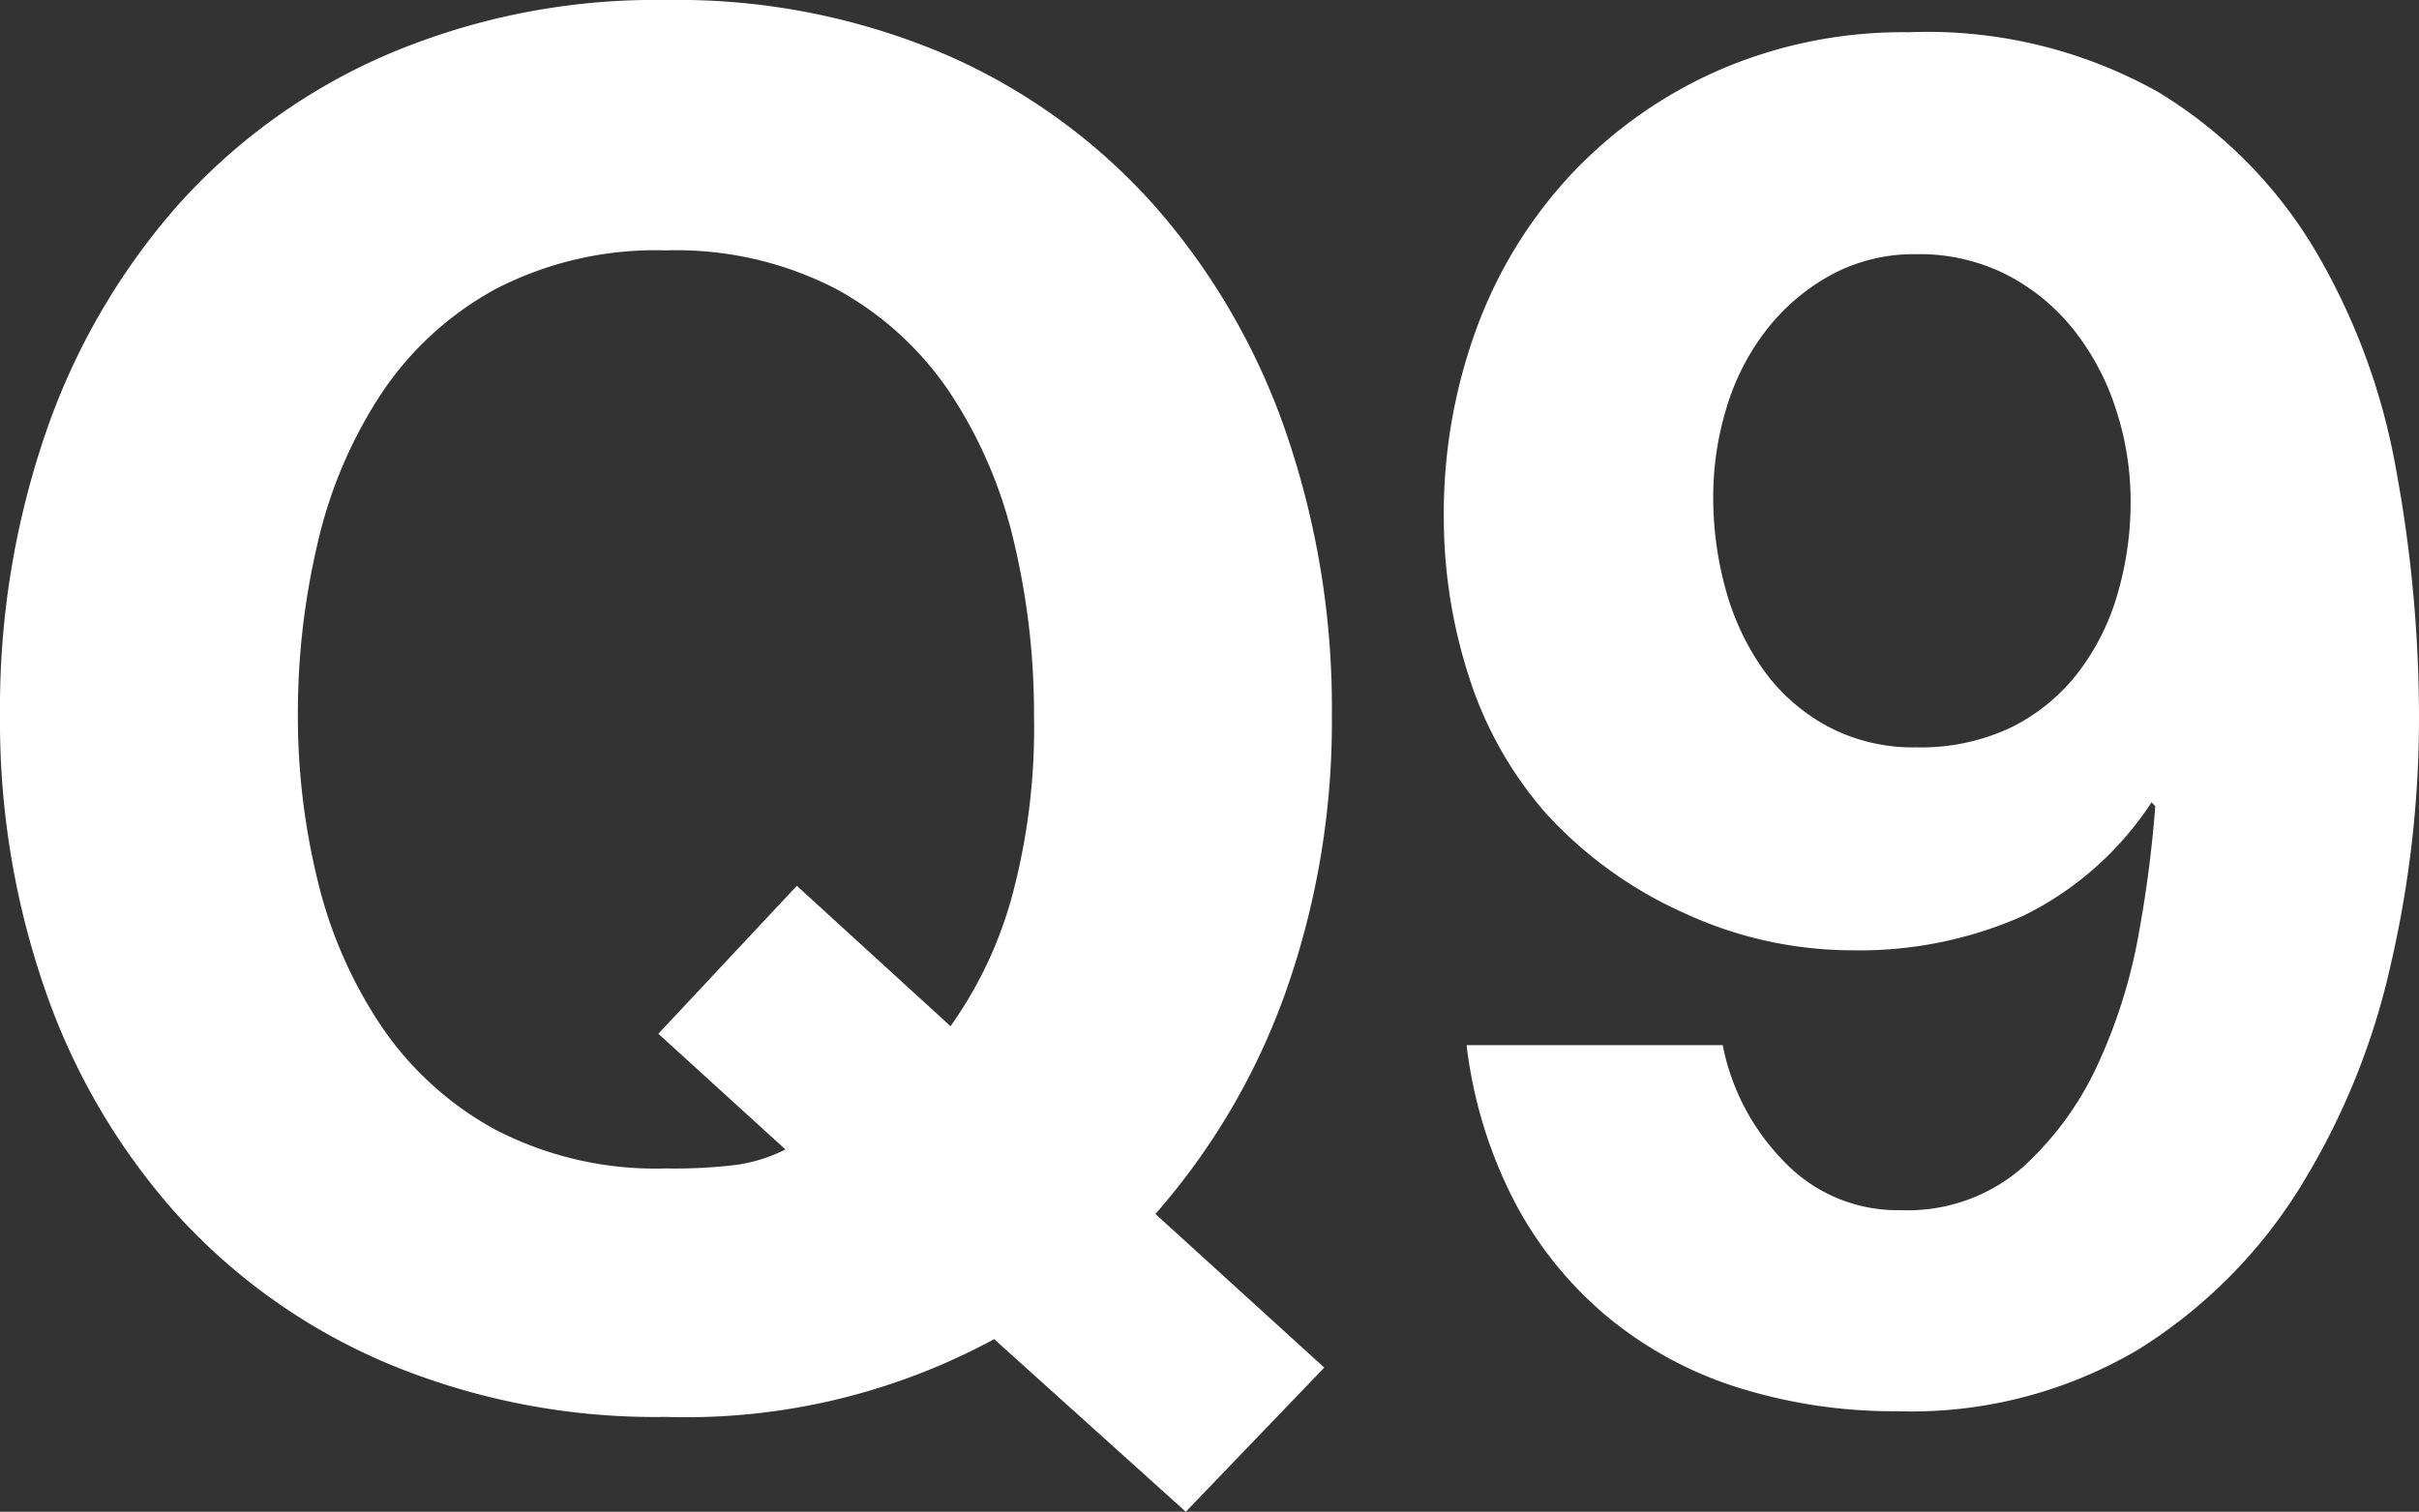 <svg xmlns="http://www.w3.org/2000/svg" width="51" height="31.88" viewBox="0 0 51 31.88">
  <rect x="0" y="0" width="51" height="31.88" fill="#333333" stroke="none"/>
  <path id="パス_15720" data-name="パス 15720" d="M21.56-7.6a8.637,8.637,0,0,0,1.28-2.68,13.637,13.637,0,0,0,.48-3.88,15.628,15.628,0,0,0-.42-3.64,9.64,9.64,0,0,0-1.34-3.14,6.8,6.8,0,0,0-2.4-2.2,7.331,7.331,0,0,0-3.6-.82,7.331,7.331,0,0,0-3.6.82,6.8,6.8,0,0,0-2.4,2.2A9.64,9.64,0,0,0,8.22-17.8a15.628,15.628,0,0,0-.42,3.64,14.538,14.538,0,0,0,.42,3.5A9.459,9.459,0,0,0,9.56-7.6a6.868,6.868,0,0,0,2.4,2.18,7.331,7.331,0,0,0,3.6.82,10.765,10.765,0,0,0,1.52-.08,3.37,3.37,0,0,0,1-.32L15.4-7.44l2.92-3.12ZM22.48-1A13.63,13.63,0,0,1,15.56.64,14.645,14.645,0,0,1,9.66-.5,12.642,12.642,0,0,1,5.24-3.64a13.9,13.9,0,0,1-2.76-4.7,17.249,17.249,0,0,1-.96-5.82,17.845,17.845,0,0,1,.96-5.94,14.268,14.268,0,0,1,2.76-4.78,12.62,12.62,0,0,1,4.42-3.2,14.426,14.426,0,0,1,5.9-1.16,14.388,14.388,0,0,1,5.92,1.16,12.665,12.665,0,0,1,4.4,3.2,14.269,14.269,0,0,1,2.76,4.78,17.845,17.845,0,0,1,.96,5.94,17.077,17.077,0,0,1-.96,5.8,14.39,14.39,0,0,1-2.76,4.72L29.44-.4,26.52,2.64ZM41.92-13.48a3.818,3.818,0,0,1-1.9-.46,4.009,4.009,0,0,1-1.34-1.2,5.4,5.4,0,0,1-.78-1.68,7.243,7.243,0,0,1-.26-1.94,6.422,6.422,0,0,1,.28-1.88,5.029,5.029,0,0,1,.84-1.64,4.378,4.378,0,0,1,1.36-1.16,3.672,3.672,0,0,1,1.8-.44,4.076,4.076,0,0,1,1.92.44,4.344,4.344,0,0,1,1.42,1.18,5.318,5.318,0,0,1,.88,1.68,6.215,6.215,0,0,1,.3,1.9,6.9,6.9,0,0,1-.28,1.98,5,5,0,0,1-.84,1.66,4.032,4.032,0,0,1-1.4,1.14A4.426,4.426,0,0,1,41.92-13.48ZM37.84-7.2h-5.4a9.641,9.641,0,0,0,1,3.28A7.994,7.994,0,0,0,35.4-1.48,8.147,8.147,0,0,0,38.16.02a10.949,10.949,0,0,0,3.36.5A9.4,9.4,0,0,0,46.6-.78,10.617,10.617,0,0,0,50-4.18a15.165,15.165,0,0,0,1.92-4.7,23.058,23.058,0,0,0,.6-5.2,28.8,28.8,0,0,0-.48-5.24,13.813,13.813,0,0,0-1.72-4.66,9.707,9.707,0,0,0-3.3-3.32,9.944,9.944,0,0,0-5.26-1.26,9.742,9.742,0,0,0-4,.8,9.518,9.518,0,0,0-3.1,2.18,9.6,9.6,0,0,0-2,3.24,11.321,11.321,0,0,0-.7,4.02A10.925,10.925,0,0,0,32.48-15a8.105,8.105,0,0,0,1.64,2.92,8.808,8.808,0,0,0,2.92,2.1,8.441,8.441,0,0,0,3.52.78,8.506,8.506,0,0,0,3.6-.72,6.792,6.792,0,0,0,2.72-2.4l.08.08a25.648,25.648,0,0,1-.34,2.64,11.247,11.247,0,0,1-.86,2.78,6.69,6.69,0,0,1-1.6,2.2,3.681,3.681,0,0,1-2.56.9,3.3,3.3,0,0,1-2.48-1.04A4.817,4.817,0,0,1,37.84-7.2Z" transform="translate(-1.52 29.24)" fill="#fff"/>
</svg>
